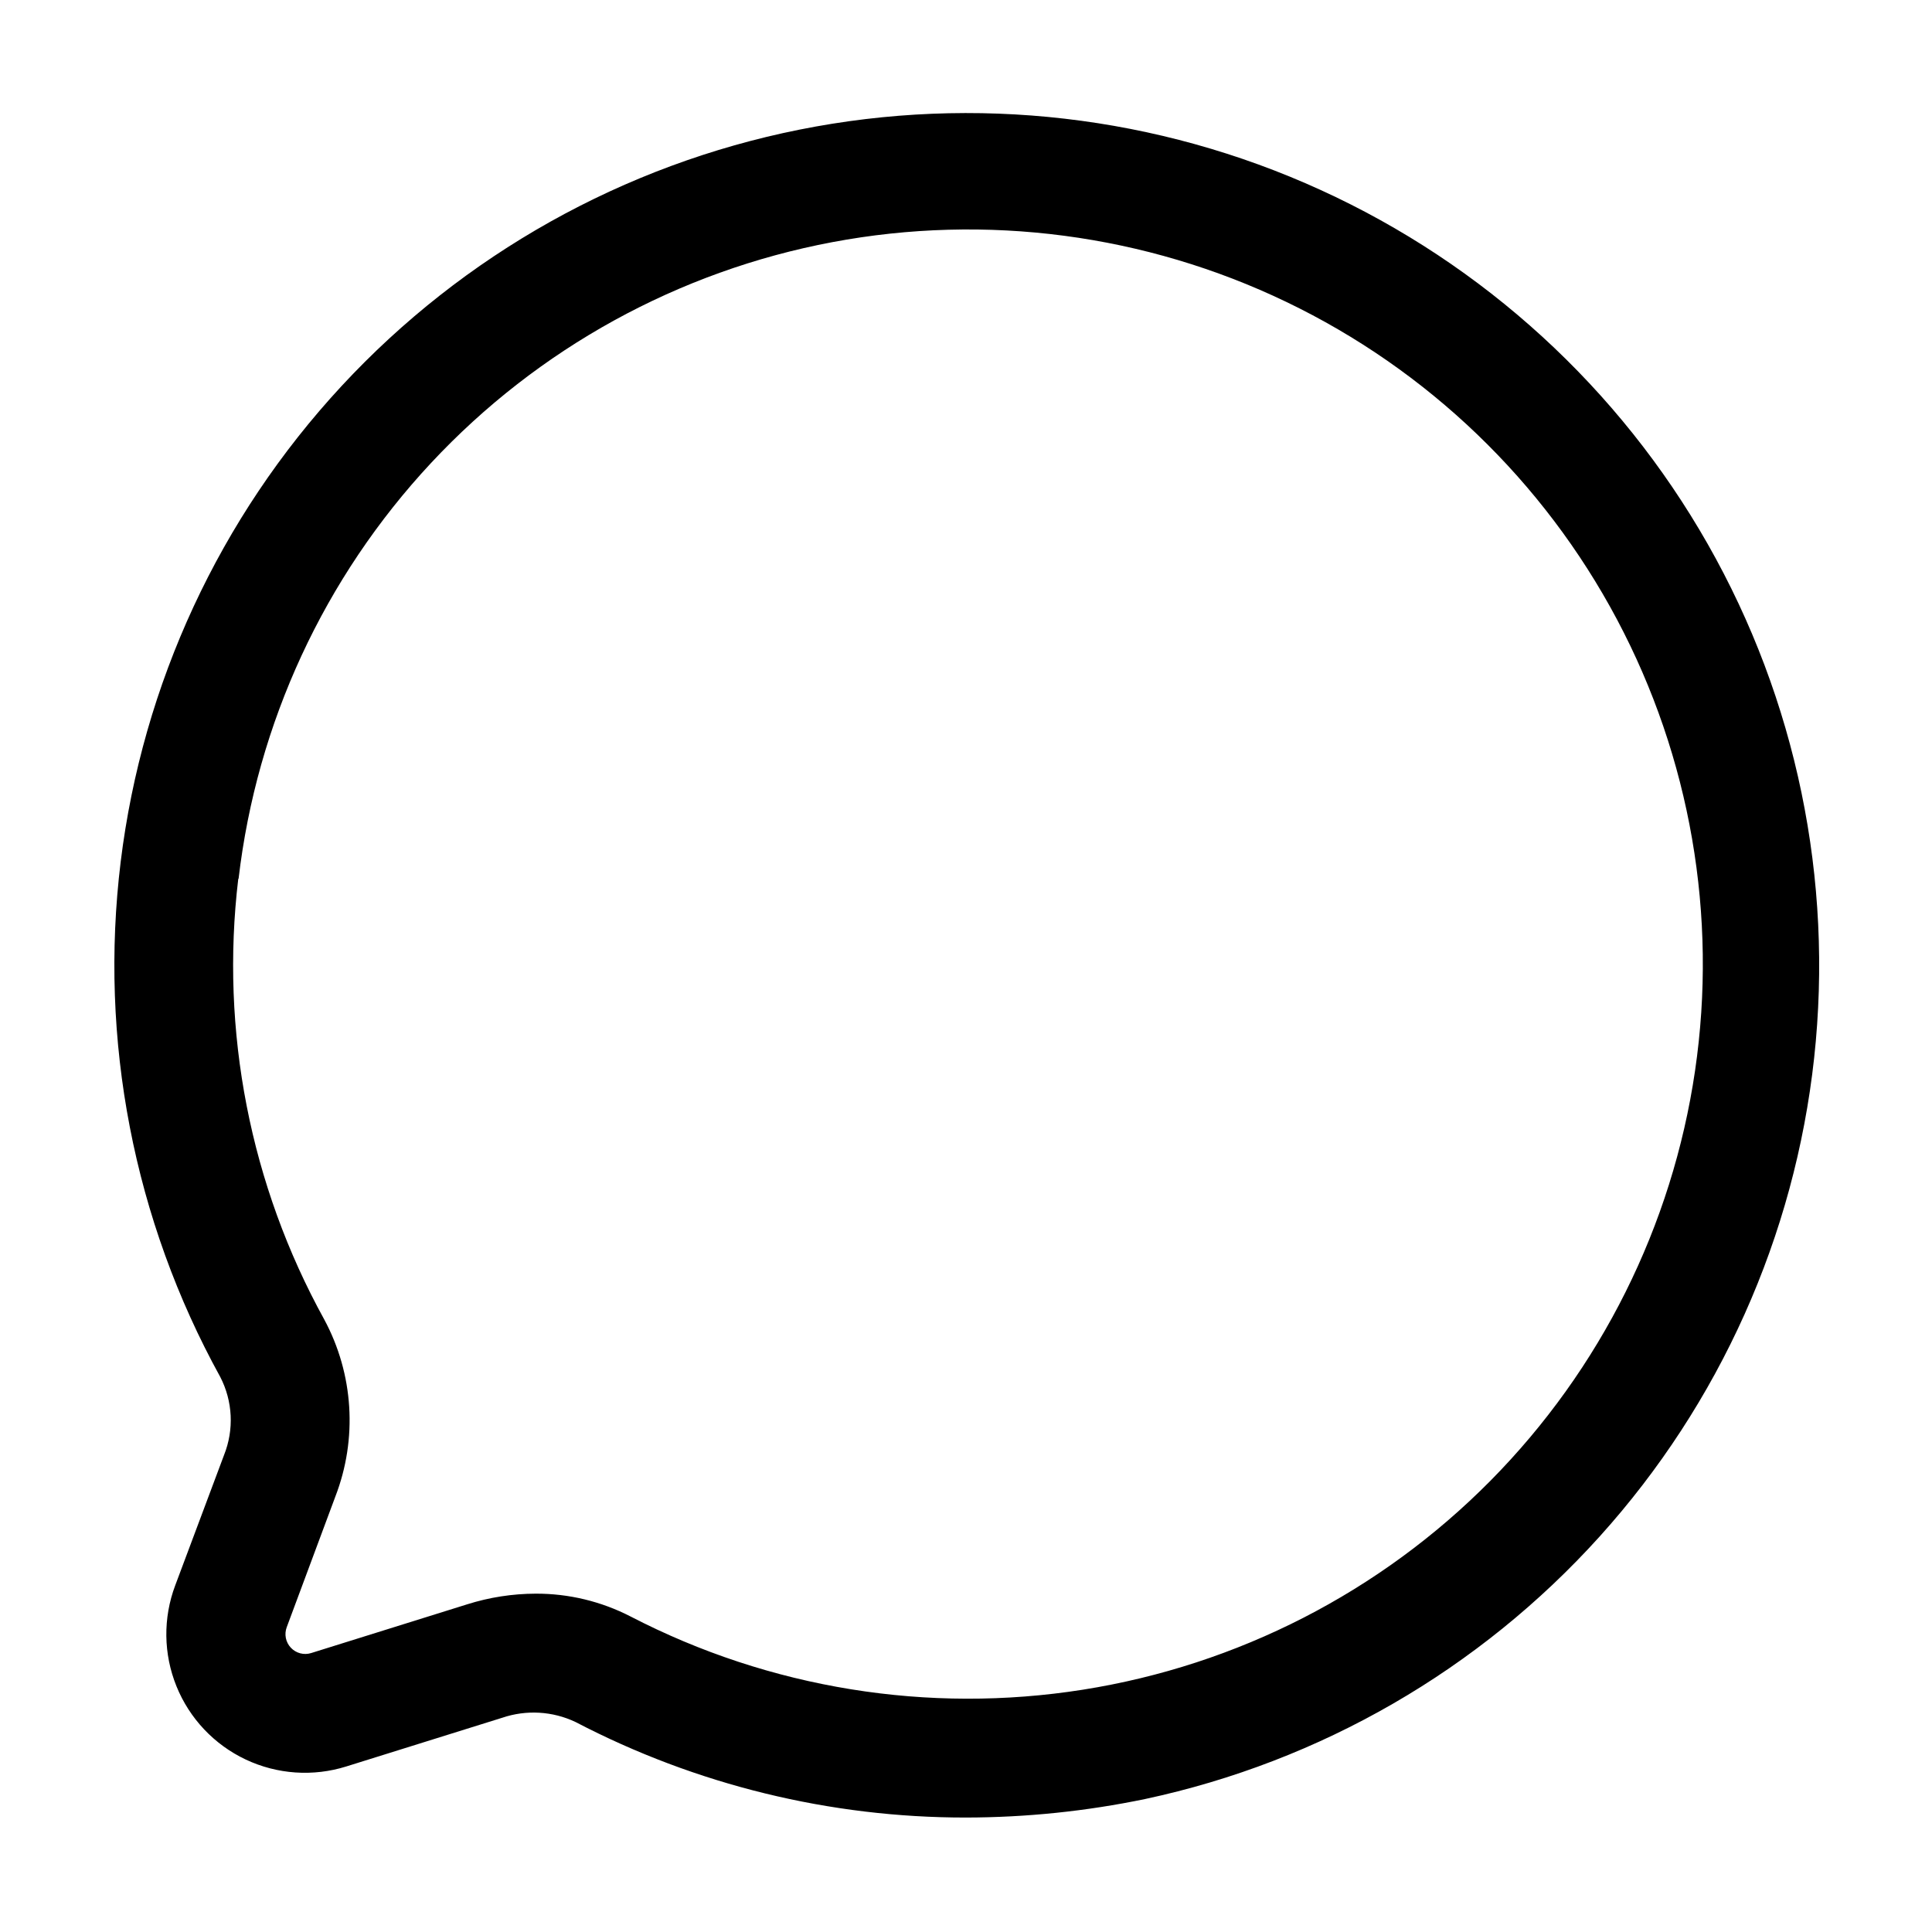 <?xml version="1.0" encoding="UTF-8"?>
<!-- Uploaded to: SVG Repo, www.svgrepo.com, Generator: SVG Repo Mixer Tools -->
<svg fill="#000000" width="800px" height="800px" version="1.1" viewBox="144 144 512 512" xmlns="http://www.w3.org/2000/svg">
 <path d="m190.43 564.16c-3.246 8.633-3.129 18.168 0.336 26.715 3.461 8.551 10.012 15.48 18.352 19.418s17.855 4.594 26.656 1.836l41.332-12.91c6.375-2.16 13.34-1.754 19.418 1.133 31.945 16.664 67.445 25.348 103.47 25.316 15.961-0.023 31.875-1.668 47.504-4.914 46.445-9.941 88.574-34.273 120.4-69.535 31.824-35.262 51.727-79.656 56.871-126.88 5.148-47.219-4.719-94.859-28.199-136.15-23.48-41.289-59.379-74.125-102.59-93.844-43.211-19.719-91.543-25.312-138.12-15.988-46.574 9.324-89.023 33.094-121.32 67.926-32.293 34.836-52.781 78.961-58.559 126.11-5.773 47.145 3.457 94.914 26.387 136.51 3.324 6.426 3.691 13.98 1.008 20.695zm16.793-187.27c4.82-41.223 22.688-79.824 50.996-110.18 28.305-30.352 65.57-50.859 106.36-58.539 40.789-7.676 82.961-2.117 120.36 15.863 37.406 17.984 68.082 47.449 87.562 84.094 19.477 36.648 26.73 78.562 20.707 119.62-6.027 41.062-25.016 79.125-54.199 108.64-29.184 29.508-67.031 48.918-108.03 55.398-40.992 6.477-82.984-0.312-119.84-19.383-7.789-4.019-16.43-6.102-25.191-6.066-6.16 0.02-12.285 0.973-18.16 2.832l-41.332 12.91c-1.914 0.598-4 0.047-5.375-1.414-1.375-1.457-1.797-3.574-1.09-5.449l12.867-34.574c5.938-15.336 4.863-32.504-2.938-46.98-19.617-35.578-27.582-76.414-22.777-116.76z"/>
</svg>